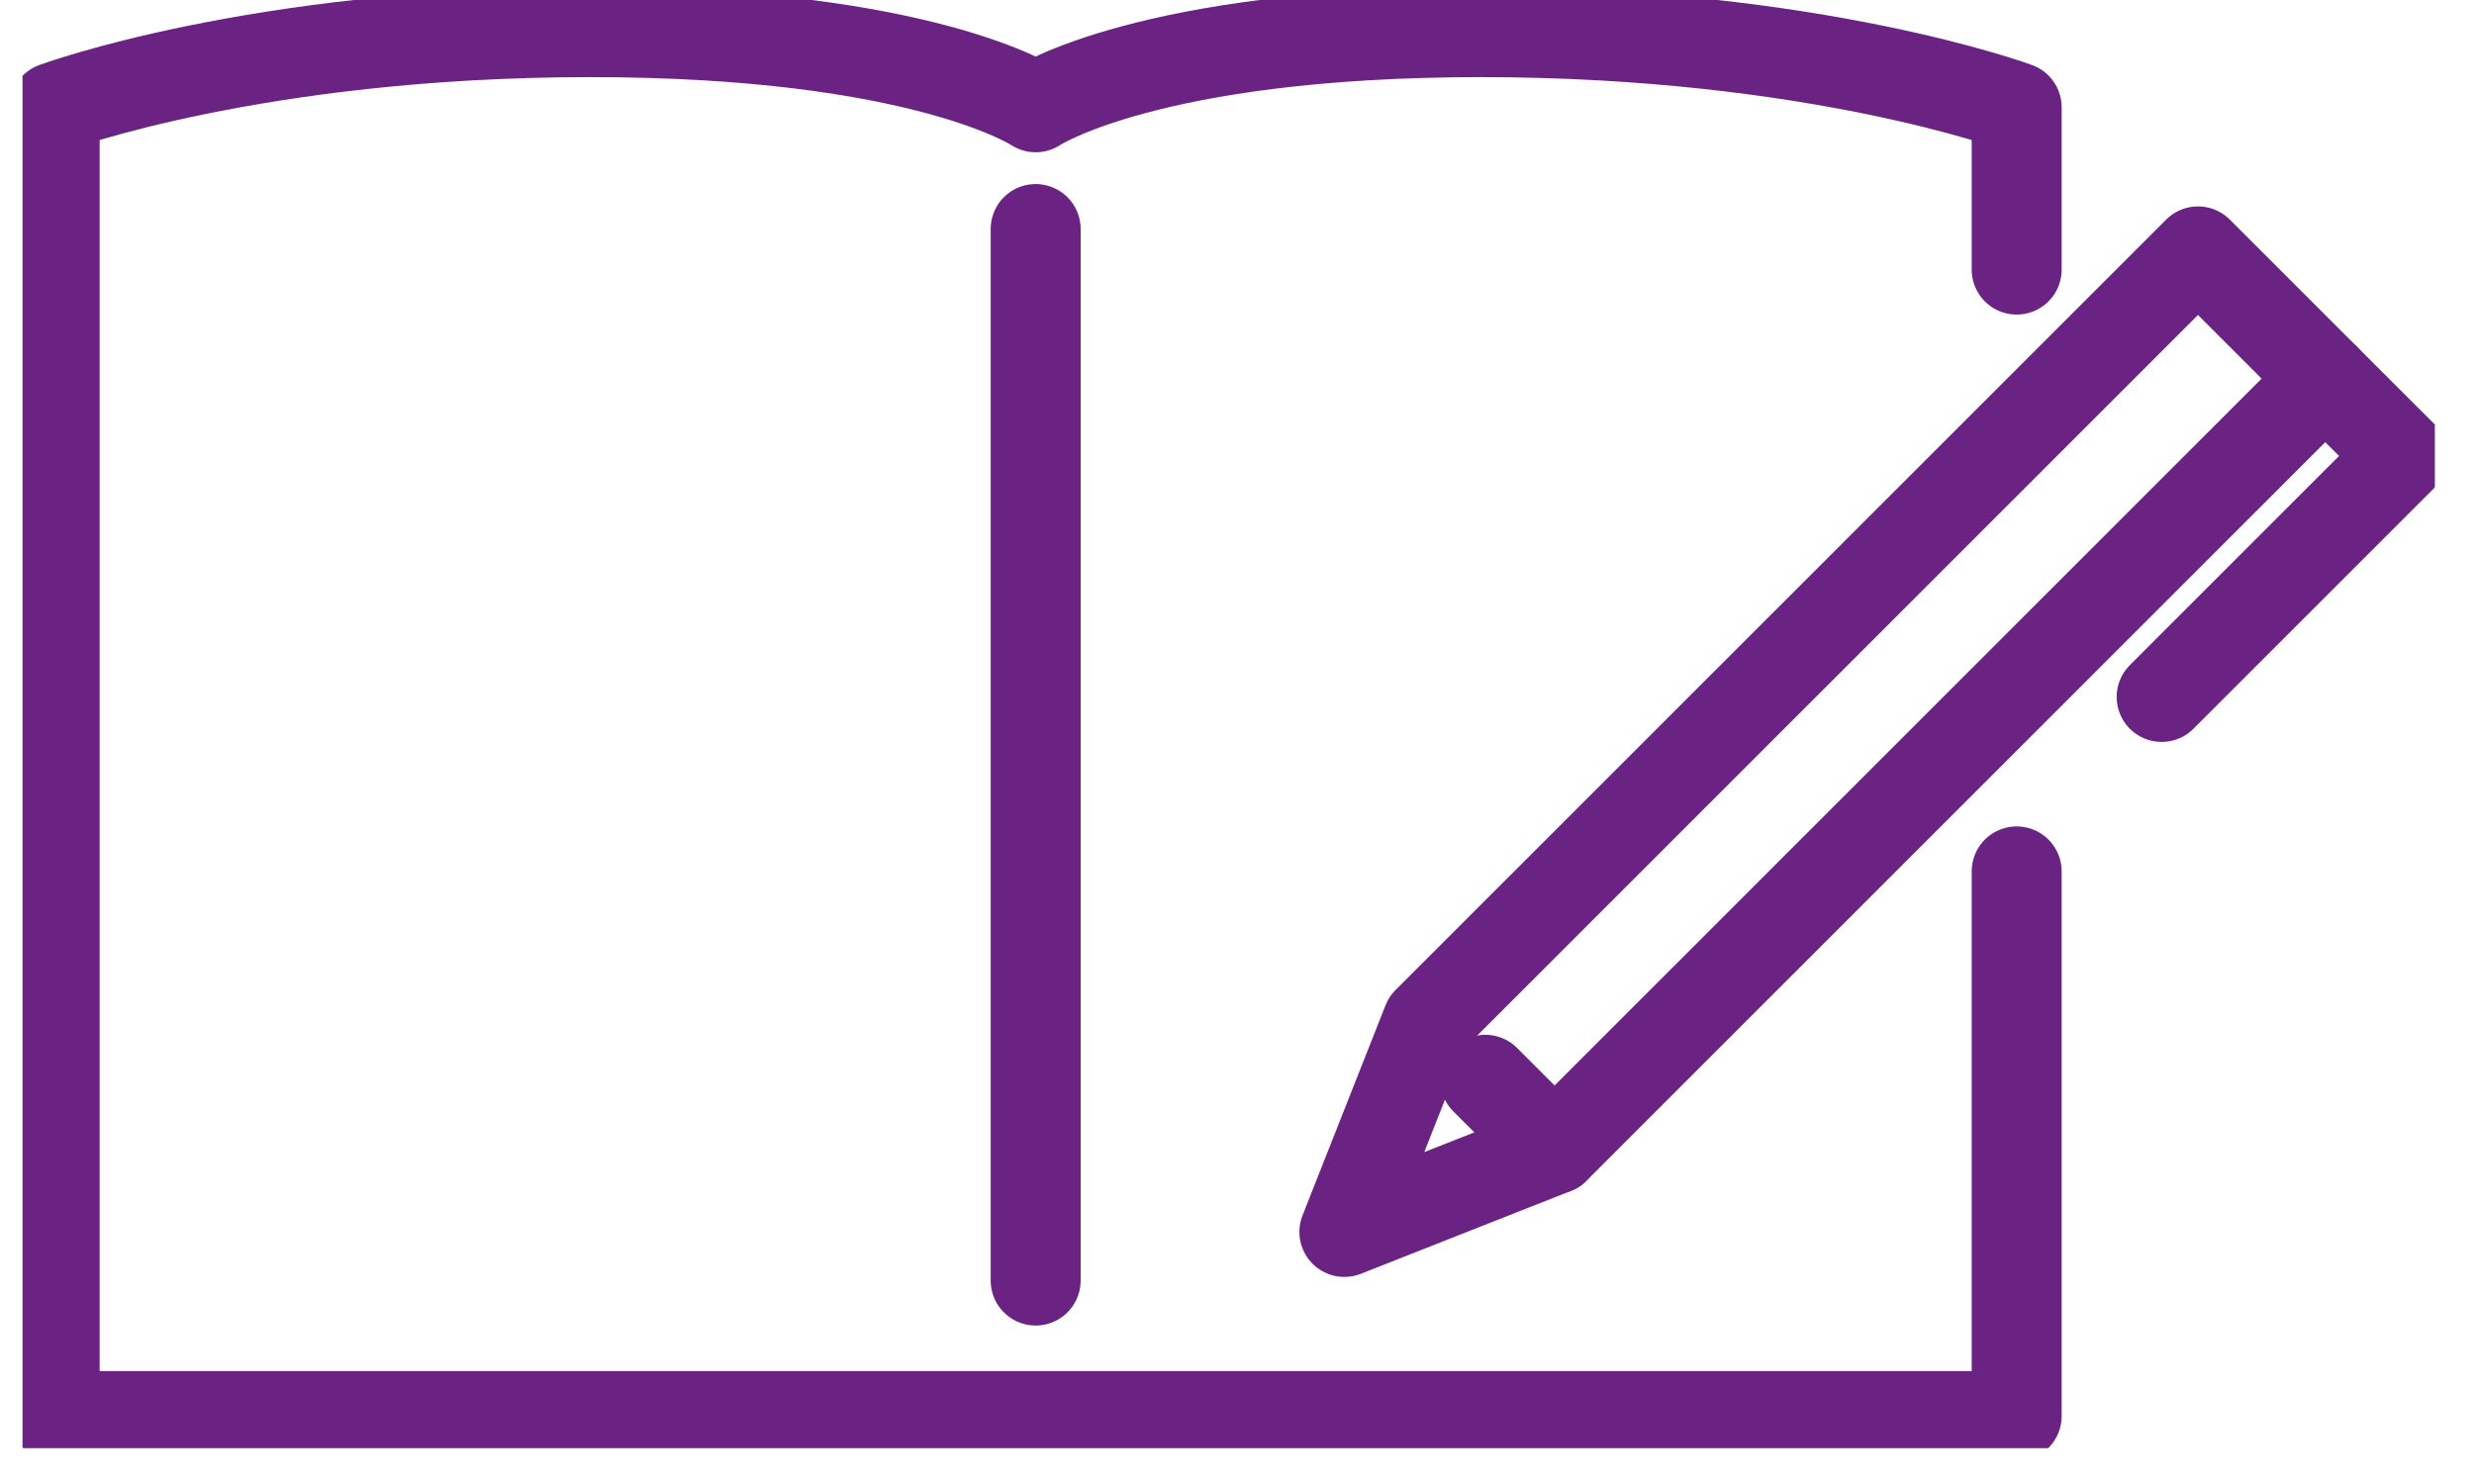 <svg width="55" height="33" viewBox="0 0 55 33" fill="none" xmlns="http://www.w3.org/2000/svg">
<g clip-path="url(#clip0_10866_2963)">
<path d="M34.561 25.551L29.887 27.395L31.732 22.722L48.864 5.59L51.693 8.419L34.561 25.551Z" stroke="#6A2383" stroke-width="2" stroke-linecap="round" stroke-linejoin="round"/>
<path d="M51.693 8.419L53.415 10.139L48.056 15.498" stroke="#6A2383" stroke-width="2" stroke-linecap="round" stroke-linejoin="round"/>
<path d="M34.56 25.551L33.02 24.011" stroke="#6A2383" stroke-width="2" stroke-linecap="round" stroke-linejoin="round"/>
<path d="M44.833 5.995V2.386C44.833 2.386 40.327 0.715 32.925 0.715C25.523 0.715 23.024 2.386 23.024 2.386C23.024 2.386 20.525 0.715 13.123 0.715C5.721 0.715 1.215 2.386 1.215 2.386V31.489H44.833V19.377" stroke="#6A2383" stroke-width="2" stroke-linecap="round" stroke-linejoin="round"/>
<path d="M23.024 5.093V28.476" stroke="#6A2383" stroke-width="2" stroke-linecap="round" stroke-linejoin="round"/>
</g>
<defs>
<clipPath id="clip0_10866_2963">
<rect width="53.63" height="32.204" fill="white" transform="translate(0.5)"/>
</clipPath>
</defs>
</svg>
